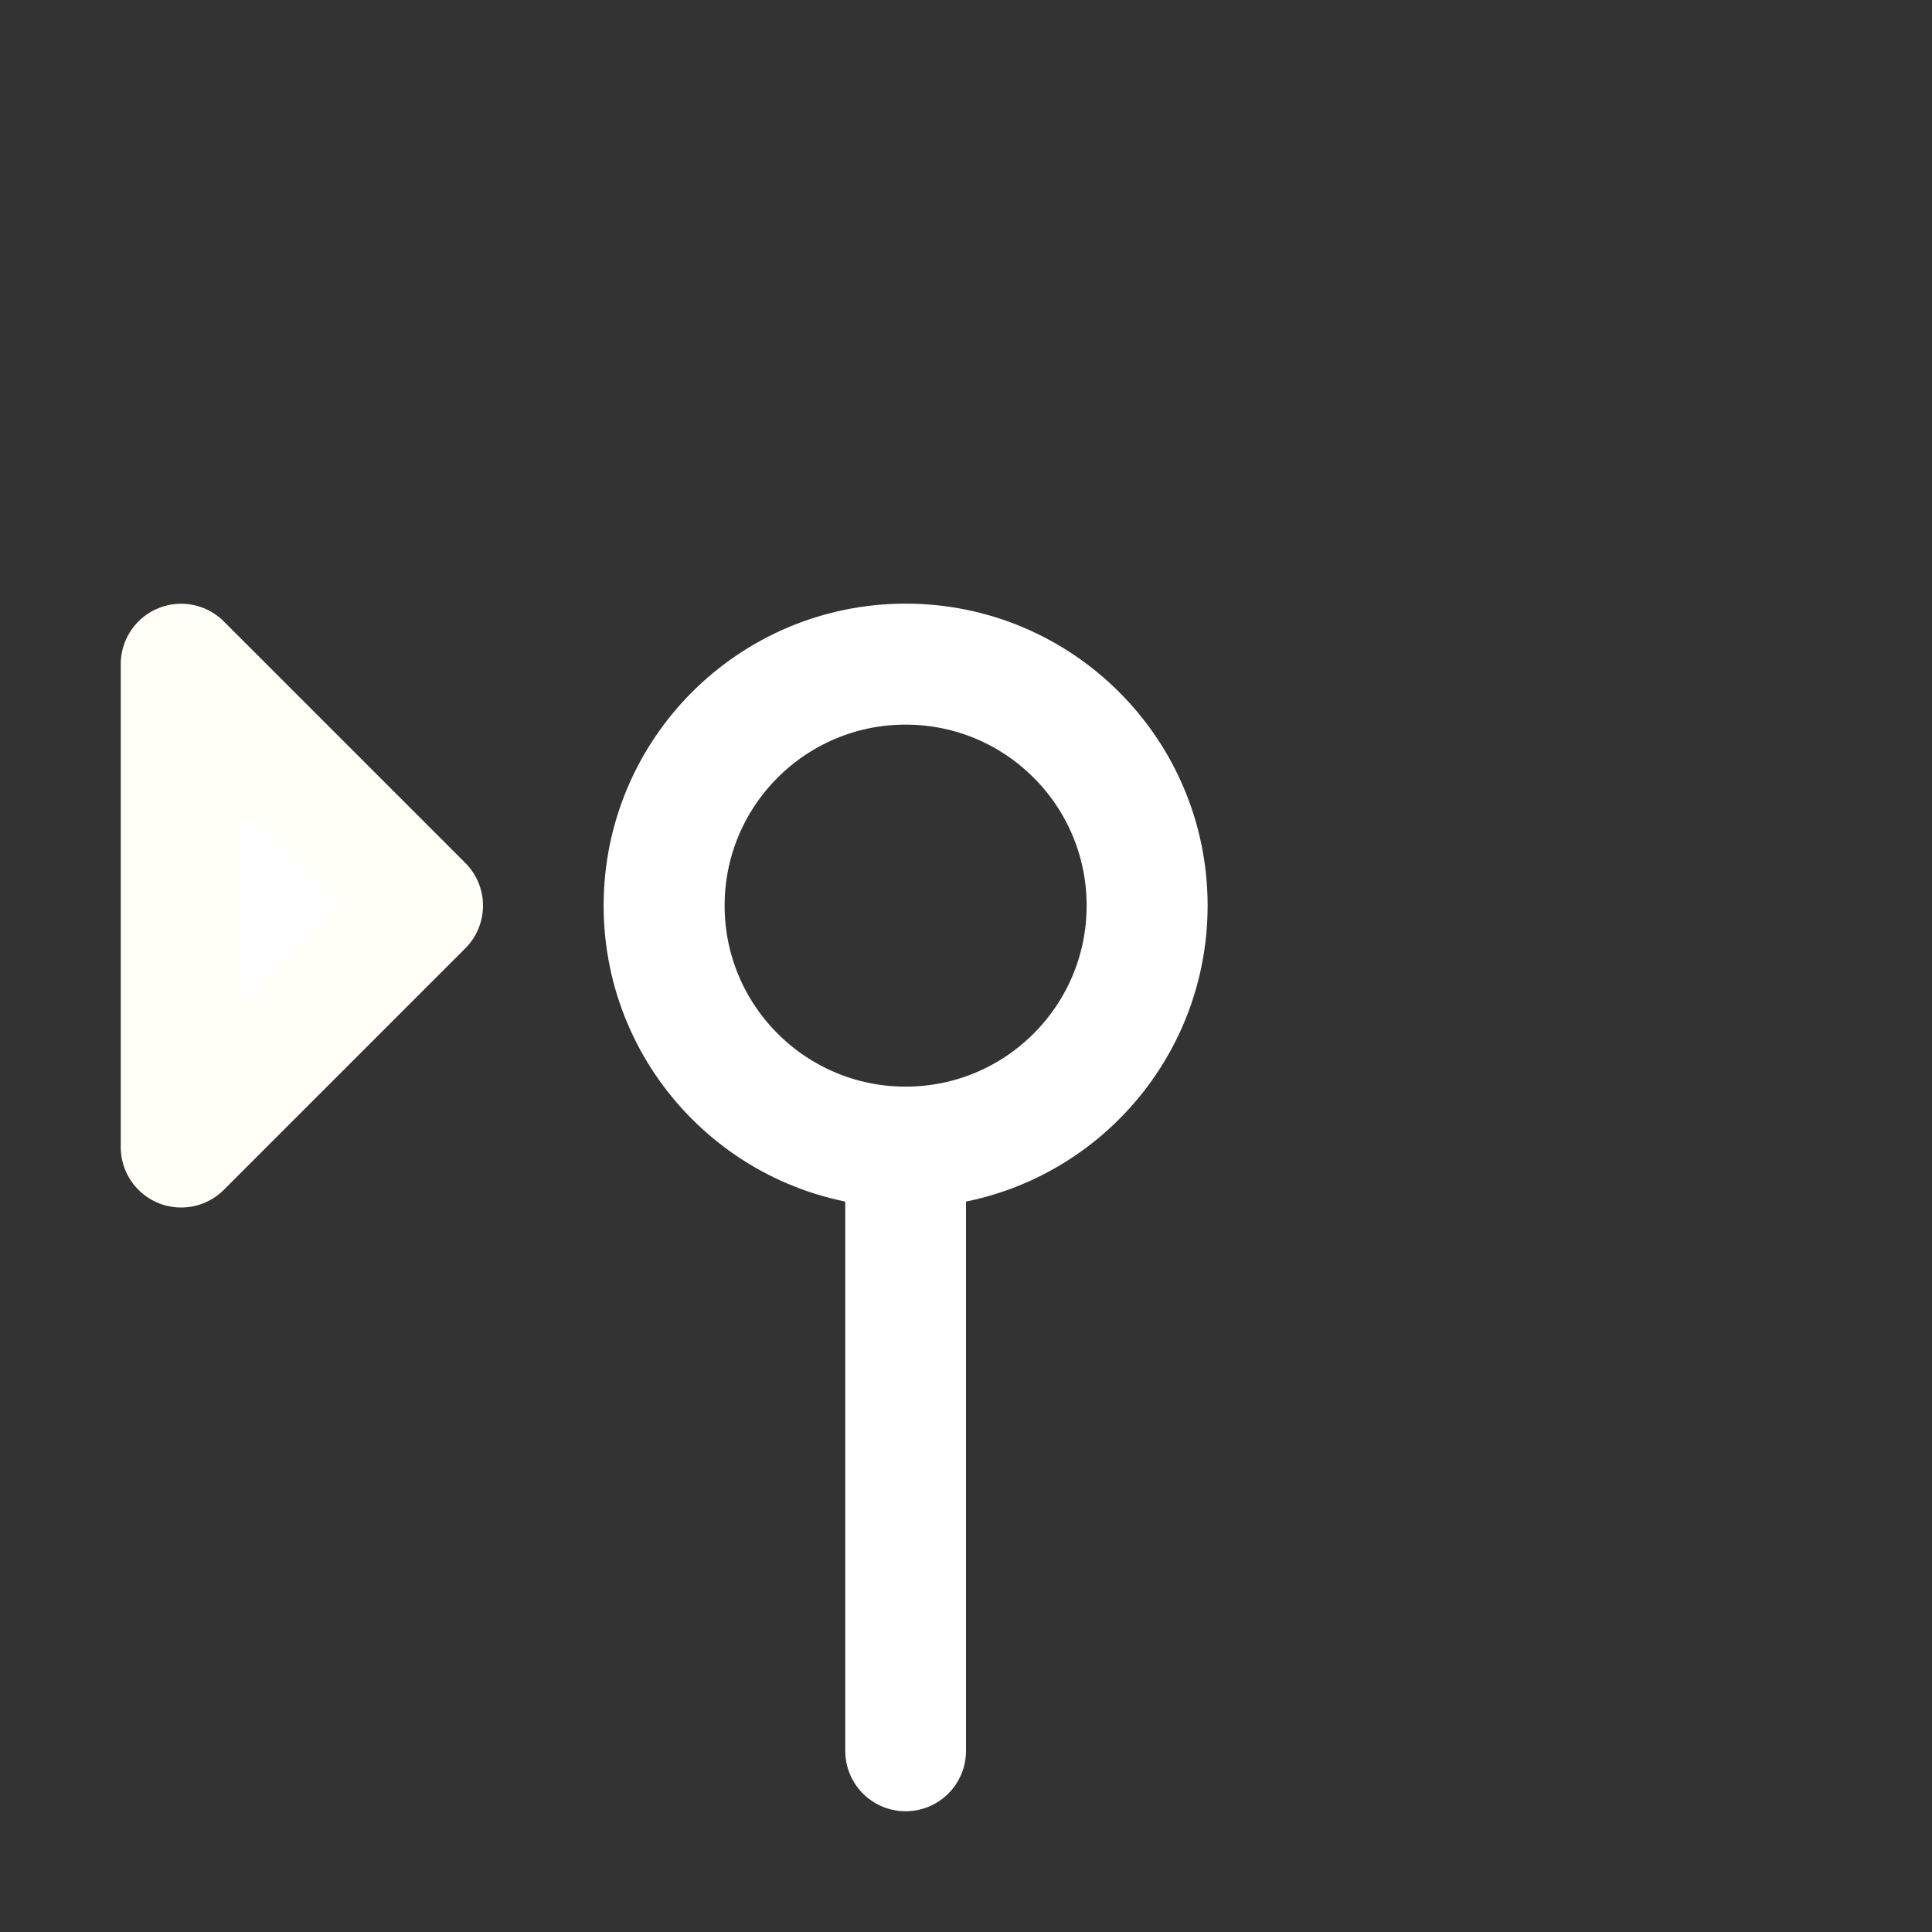 <?xml version="1.0" encoding="UTF-8" standalone="no"?>
<svg
   xmlns:dc="http://purl.org/dc/elements/1.1/"
   xmlns:cc="http://creativecommons.org/ns#"
   xmlns:rdf="http://www.w3.org/1999/02/22-rdf-syntax-ns#"
   xmlns:svg="http://www.w3.org/2000/svg"
   xmlns="http://www.w3.org/2000/svg"
   xmlns:sodipodi="http://sodipodi.sourceforge.net/DTD/sodipodi-0.dtd"
   xmlns:inkscape="http://www.inkscape.org/namespaces/inkscape"
   height="16"
   width="16"
   version="1.1"
   id="svg5"
   sodipodi:docname="commit.svg"
   inkscape:version="0.92.4 5da689c313, 2019-01-14">
  <rect width="100%" height="100%" fill="#333333" stroke="none"/>
  <defs
     id="defs7" />
  <sodipodi:namedview
     id="namedview1"
     showgrid="true"
     inkscape:zoom="22.36"
     inkscape:cx="4.6753221"
     inkscape:cy="7.3308228"
     inkscape:window-width="1280"
     inkscape:window-height="742"
     inkscape:window-x="1920"
     inkscape:window-y="304"
     inkscape:window-maximized="1"
     inkscape:current-layer="svg5">
    <inkscape:grid
       type="xygrid"
       id="grid1px"
       empspacing="4" />
    <inkscape:grid
       type="xygrid"
       id="grid1pxdot"
       empspacing="1"
       dotted="true"
       originy="0.5"
       originx="0.5" />
  </sodipodi:namedview>
  <circle
     style="opacity:1;fill:none;fill-opacity:1;stroke:#ffffff;stroke-width:1.002;stroke-linecap:round;stroke-linejoin:round;stroke-miterlimit:4;stroke-dasharray:none;stroke-opacity:1"
     id="path821"
     cx="7.5"
     cy="7.5"
     r="2" />
  <path
     style="fill:#ffffff;stroke:#fffff8;stroke-width:1px;stroke-linecap:round;stroke-linejoin:round;stroke-opacity:1;fill-opacity:1"
     d="m 3.5,7.5 -2,-2 v 4 z"
     id="path831"
     inkscape:connector-curvature="0" />
  <path
     style="fill:none;stroke:#ffffff;stroke-width:1px;stroke-linecap:round;stroke-linejoin:miter;stroke-opacity:1;fill-opacity:1"
     d="m 7.5,9.5 v 5"
     id="path833"
     inkscape:connector-curvature="0" />
</svg>
